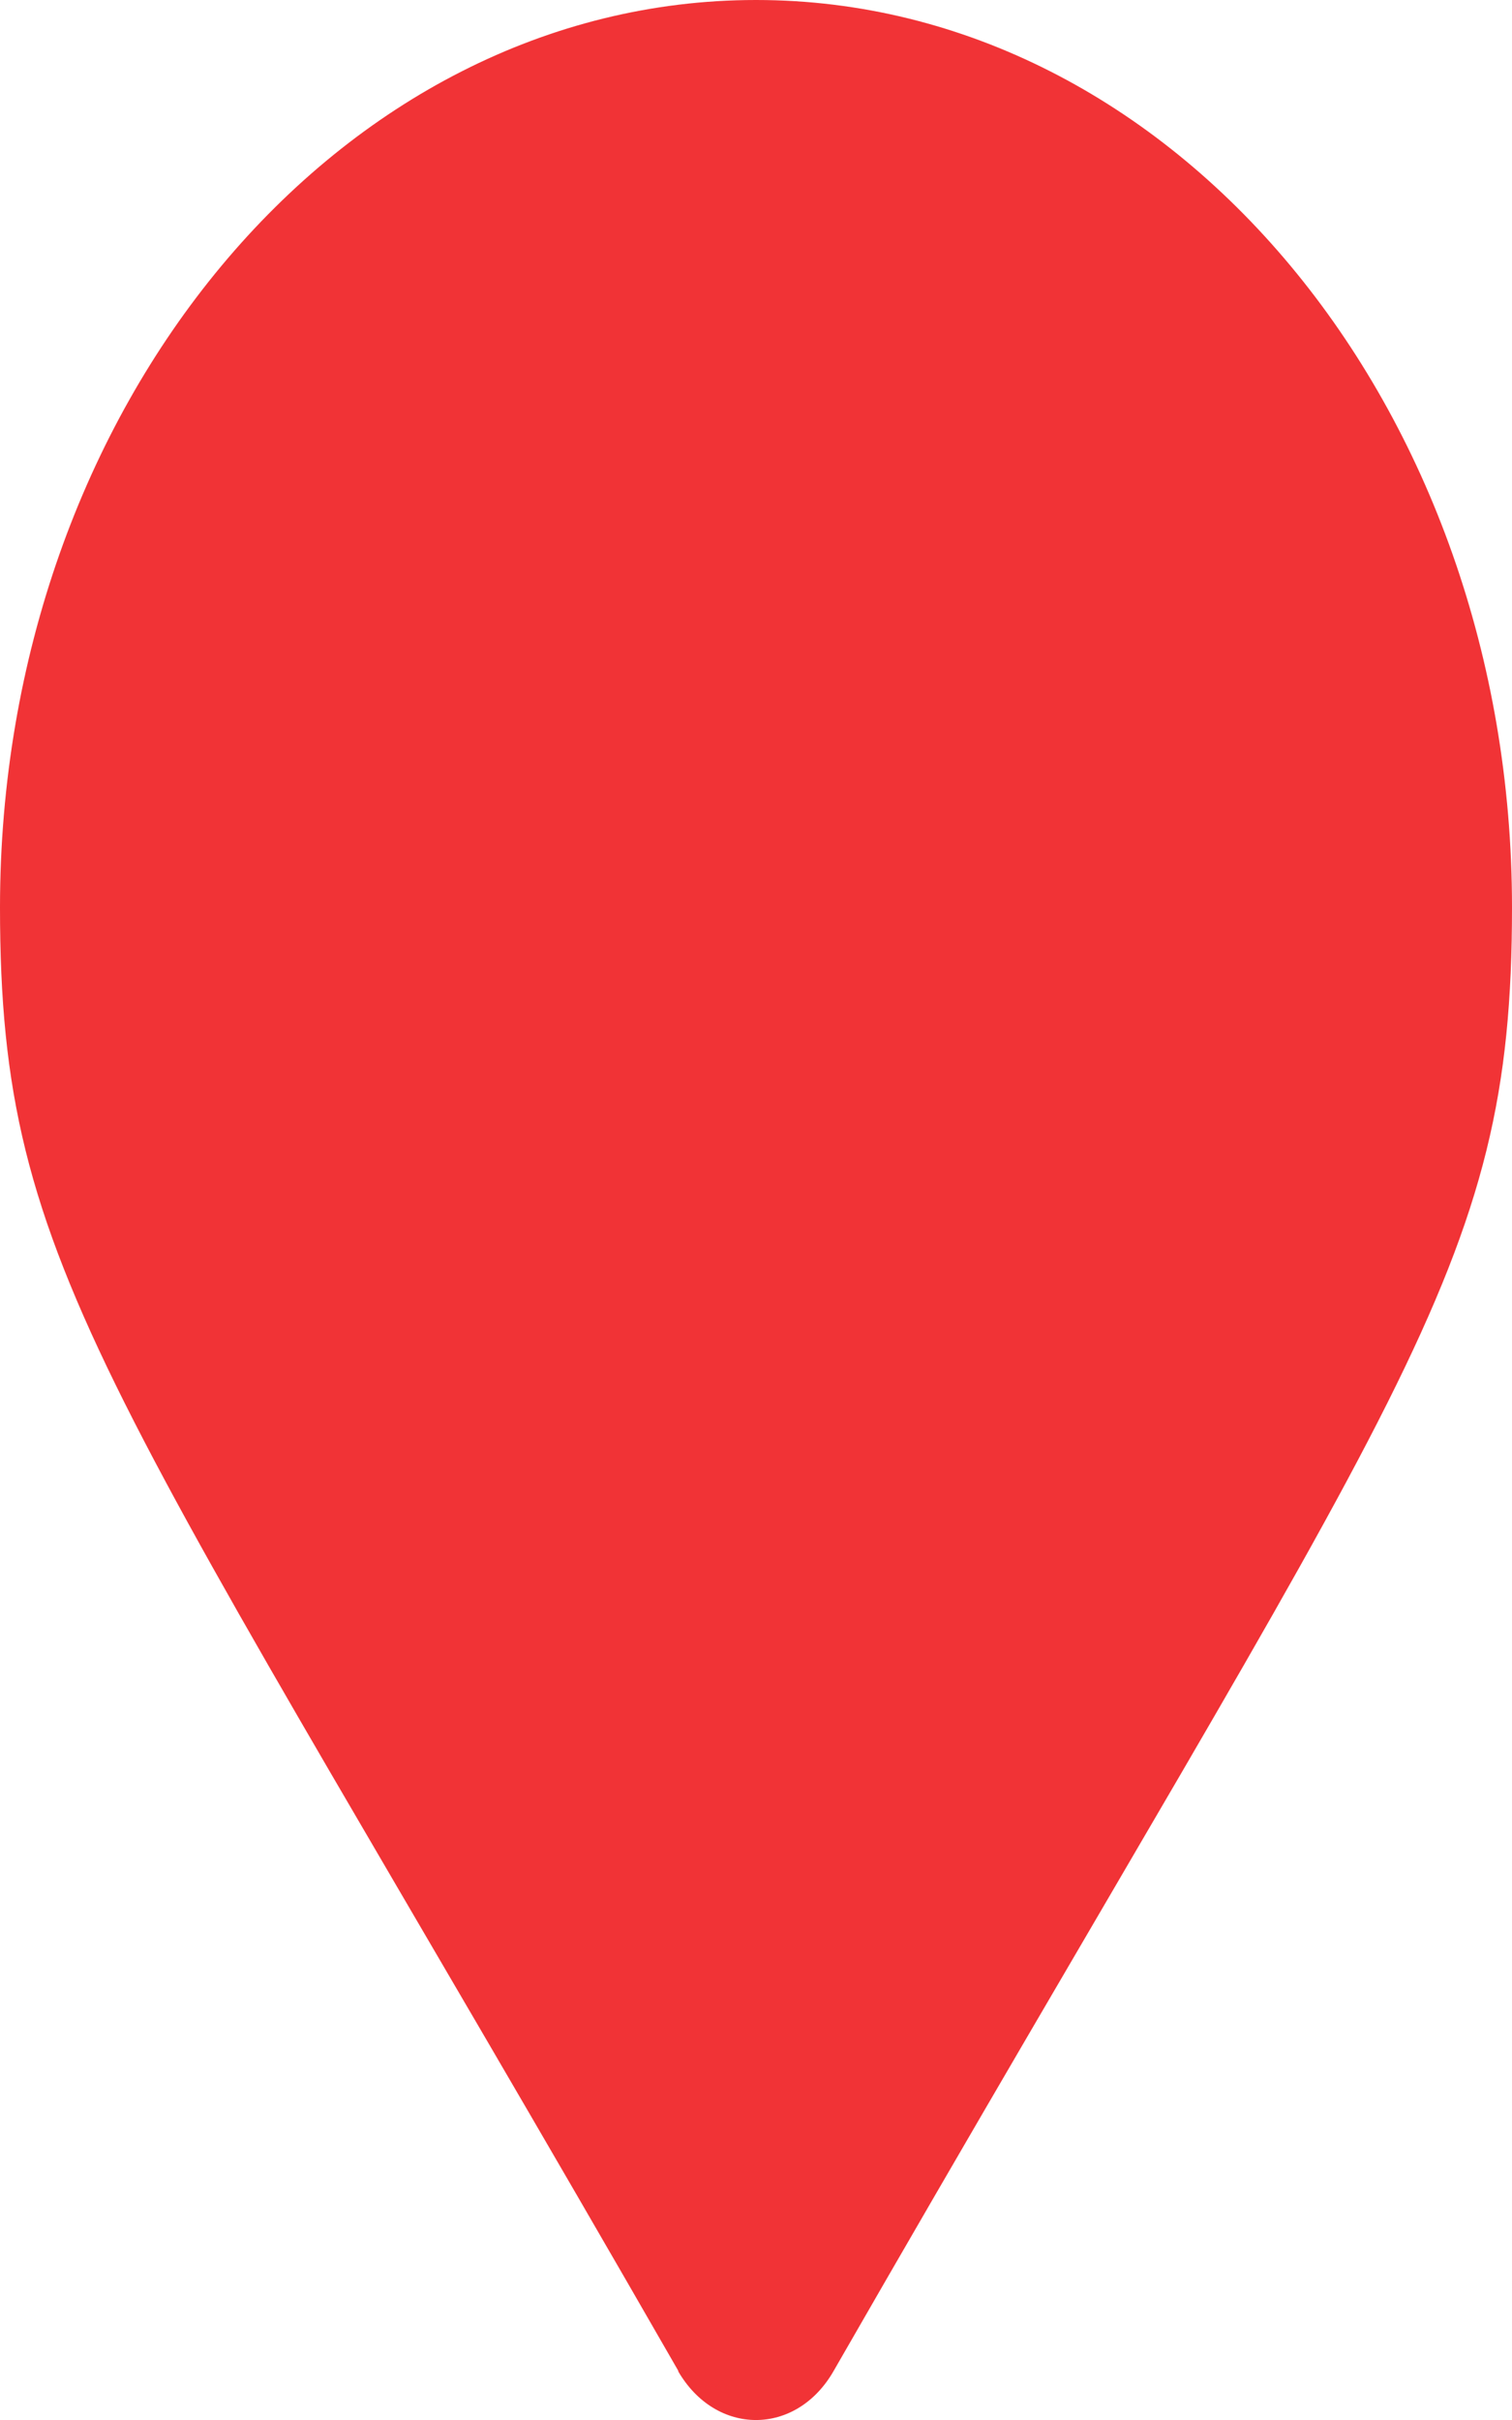 <svg width="20" height="32" viewBox="0 0 20 32" fill="none" xmlns="http://www.w3.org/2000/svg">
<path d="M8.974 31.353C1.406 18.186 0 16.836 0 11.999C0 5.374 4.479 0 10 0C15.521 0 20 5.374 20 11.999C20 16.836 18.594 18.186 11.026 31.353C10.531 32.216 9.469 32.216 8.969 31.353H8.974Z" fill="#F13336"/>
</svg>
